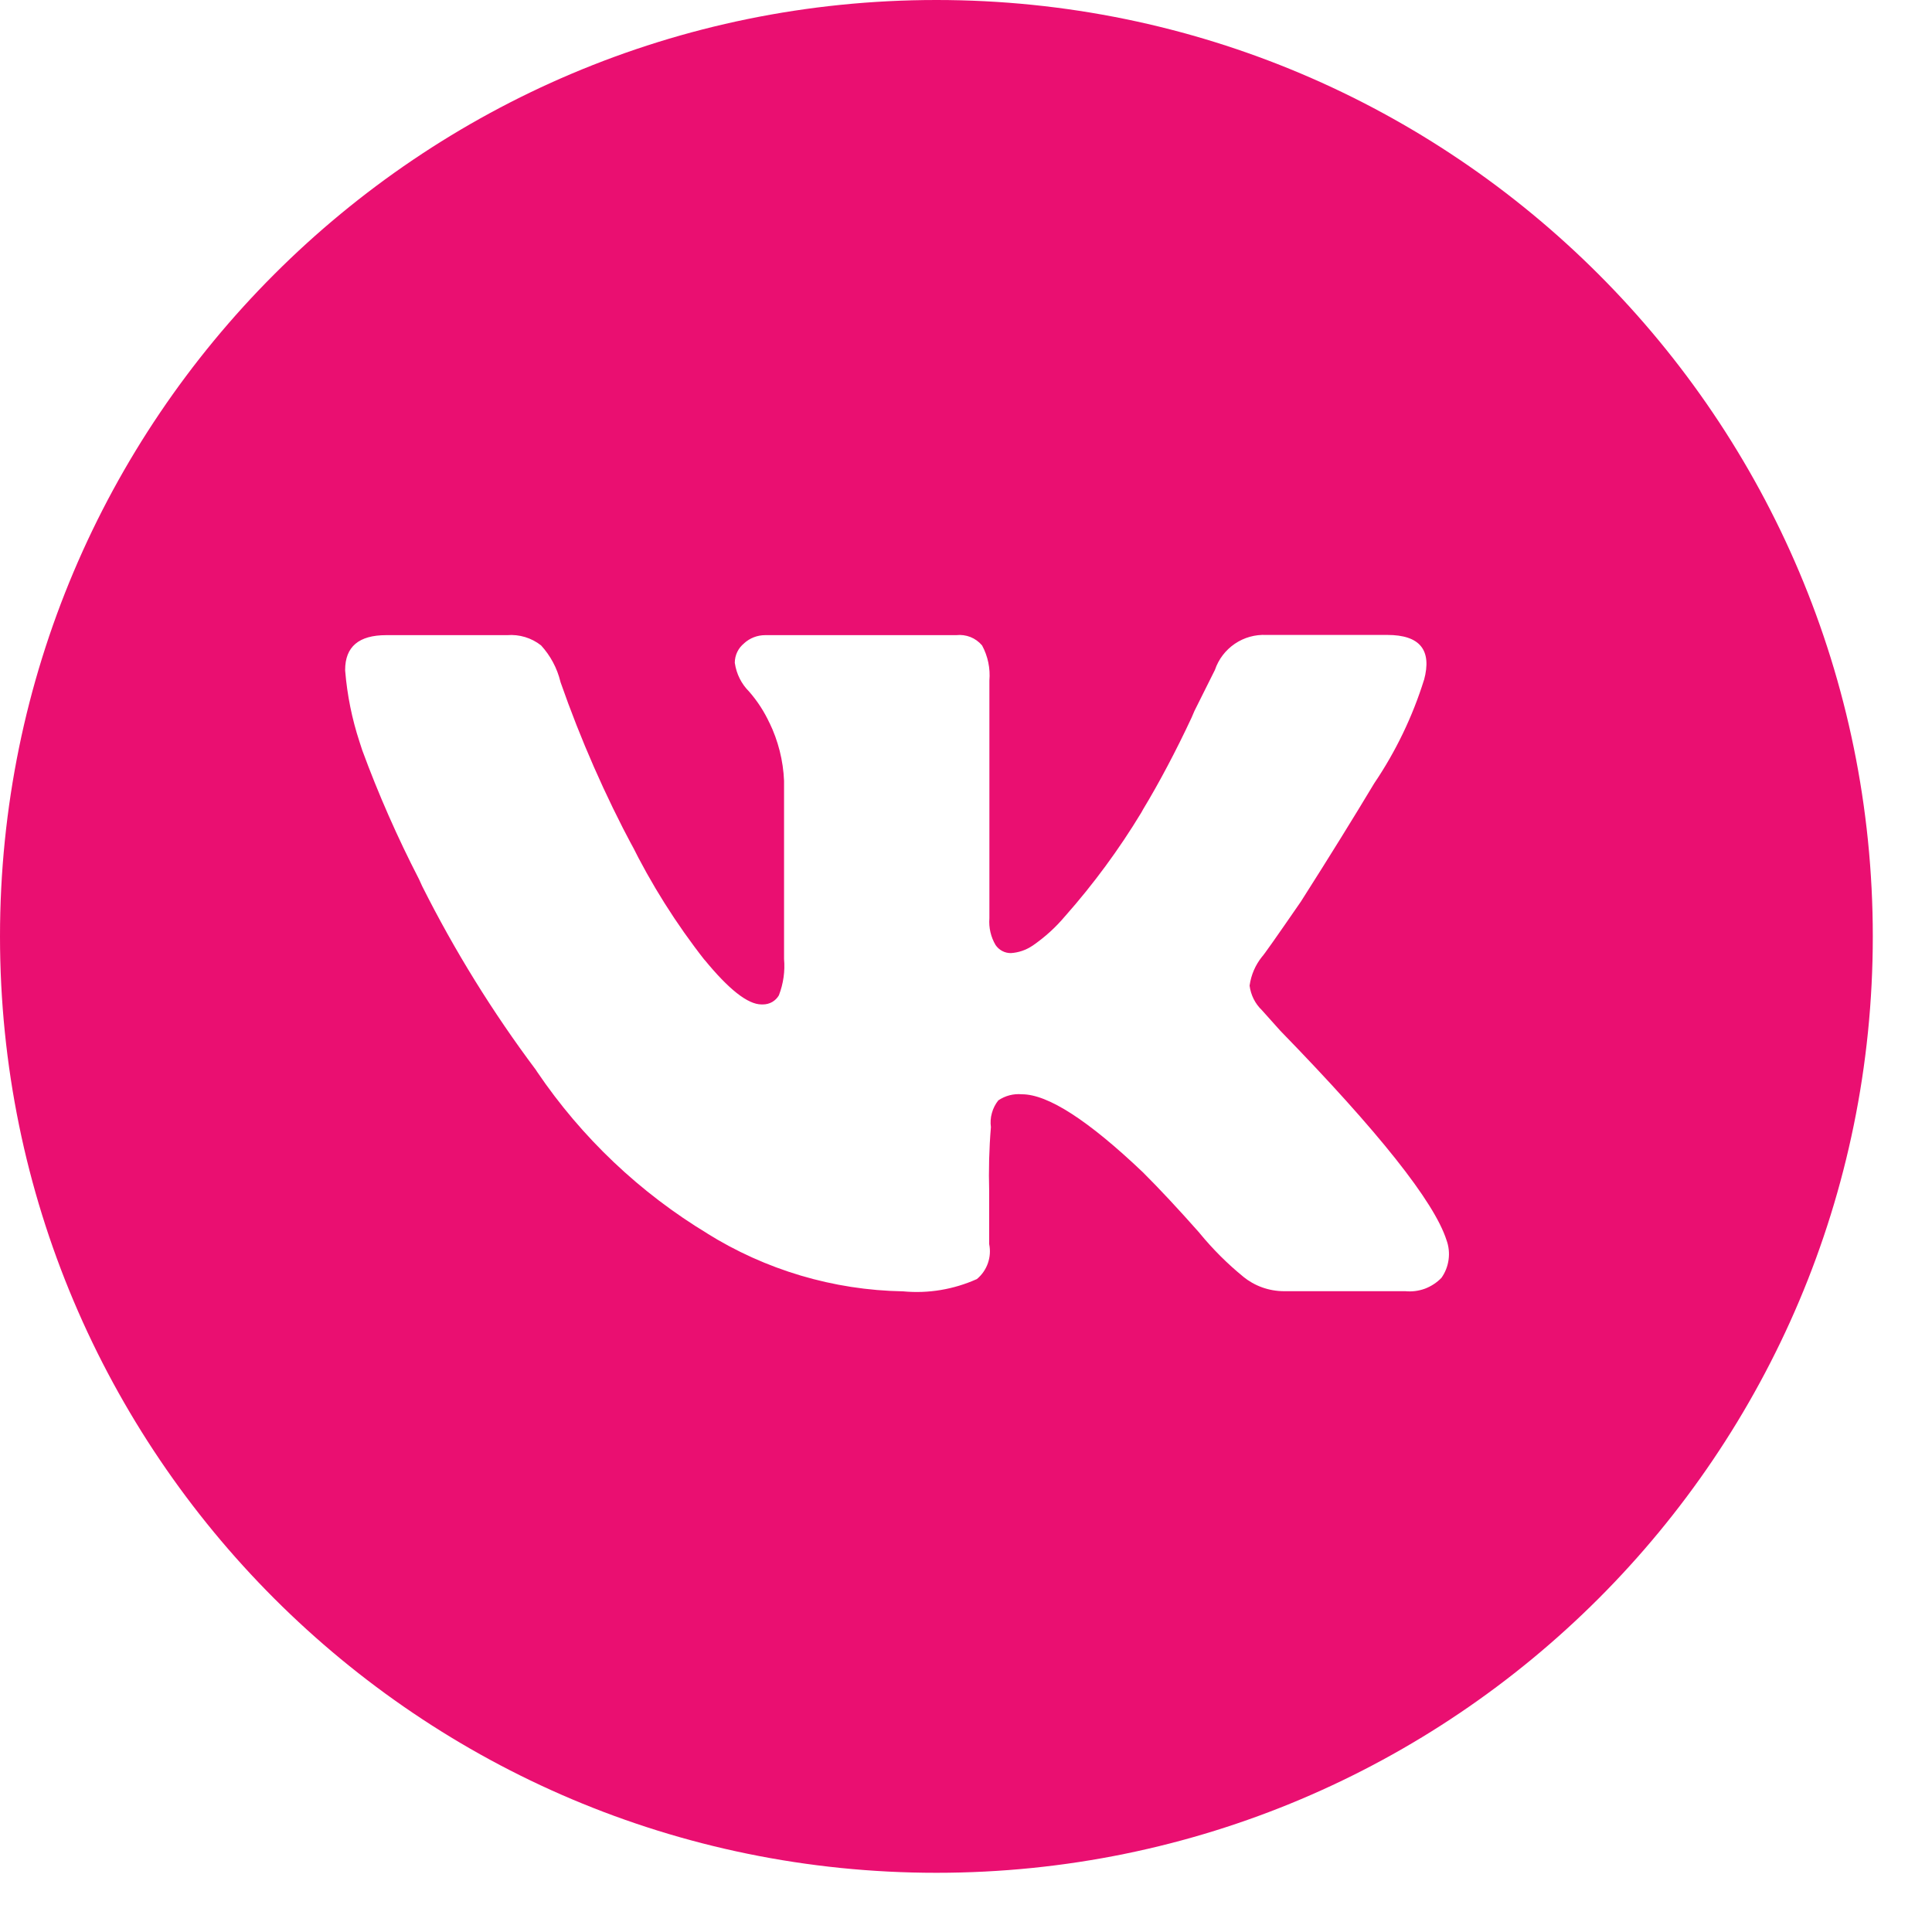 <?xml version="1.0" encoding="UTF-8"?> <svg xmlns="http://www.w3.org/2000/svg" width="28" height="28" viewBox="0 0 28 28" fill="none"><path fill-rule="evenodd" clip-rule="evenodd" d="M27.142 13.571C27.142 6.076 21.067 0 13.571 0C6.076 0 0 6.076 0 13.571C0 21.067 6.076 27.142 13.571 27.142C21.067 27.142 27.142 21.067 27.142 13.571ZM19.916 11.353C20.228 10.892 20.471 10.387 20.637 9.856H20.638C20.756 9.42 20.578 9.202 20.105 9.202H18.353C18.19 9.194 18.03 9.239 17.896 9.33C17.761 9.422 17.66 9.554 17.608 9.708L17.311 10.303L17.269 10.401C17.045 10.881 16.797 11.349 16.567 11.729L16.541 11.776C16.219 12.308 15.85 12.81 15.438 13.276L15.435 13.279C15.3 13.44 15.144 13.582 14.963 13.707L14.965 13.705C14.871 13.769 14.762 13.806 14.65 13.813C14.606 13.813 14.563 13.803 14.524 13.782C14.485 13.761 14.452 13.731 14.428 13.695L14.429 13.697C14.36 13.58 14.328 13.444 14.339 13.308V9.863C14.354 9.686 14.317 9.51 14.233 9.354L14.232 9.353C14.187 9.3 14.129 9.258 14.064 9.232C13.999 9.207 13.929 9.197 13.859 9.205H11.09C10.976 9.205 10.867 9.247 10.783 9.324L10.783 9.325C10.701 9.391 10.649 9.493 10.649 9.607L10.65 9.611C10.673 9.767 10.745 9.912 10.857 10.023L10.855 10.021C10.977 10.16 11.078 10.316 11.155 10.484L11.15 10.471C11.278 10.735 11.351 11.023 11.363 11.316V13.898C11.379 14.076 11.353 14.256 11.289 14.423L11.289 14.424C11.265 14.465 11.232 14.498 11.191 14.522C11.15 14.545 11.104 14.557 11.057 14.557L11.036 14.557C10.837 14.557 10.56 14.338 10.204 13.902L10.219 13.923C9.8 13.39 9.437 12.814 9.137 12.205L9.182 12.297C8.767 11.522 8.414 10.716 8.124 9.887L8.122 9.879C8.073 9.679 7.975 9.5 7.842 9.354C7.842 9.354 7.843 9.355 7.843 9.355L7.841 9.353C7.842 9.354 7.842 9.354 7.842 9.354C7.703 9.244 7.527 9.191 7.35 9.205H5.597C5.2 9.205 5.002 9.373 5.002 9.71L5.003 9.727C5.032 10.075 5.101 10.418 5.21 10.75L5.25 10.873C5.485 11.512 5.76 12.136 6.072 12.741L6.119 12.844C6.588 13.778 7.139 14.669 7.766 15.505L7.784 15.533C8.43 16.487 9.276 17.289 10.262 17.883L10.239 17.87C11.094 18.405 12.078 18.698 13.087 18.715C13.453 18.75 13.822 18.688 14.158 18.537L14.159 18.536C14.231 18.476 14.286 18.397 14.317 18.308C14.348 18.219 14.355 18.124 14.336 18.031V17.27C14.327 16.959 14.335 16.647 14.361 16.336C14.361 16.337 14.361 16.337 14.361 16.337V16.335C14.361 16.335 14.361 16.336 14.361 16.336C14.352 16.268 14.356 16.198 14.375 16.132C14.393 16.065 14.425 16.002 14.468 15.948L14.466 15.949C14.567 15.88 14.688 15.848 14.81 15.859C15.187 15.859 15.771 16.236 16.563 16.989C16.801 17.226 17.074 17.518 17.381 17.865L17.387 17.873C17.577 18.104 17.789 18.316 18.021 18.505L18.019 18.504C18.181 18.635 18.387 18.713 18.612 18.713H20.367C20.463 18.722 20.559 18.71 20.65 18.677C20.74 18.643 20.822 18.59 20.889 18.521L20.888 18.523C20.945 18.444 20.981 18.352 20.994 18.256C21.007 18.159 20.997 18.061 20.963 17.97C20.784 17.415 19.982 16.404 18.555 14.938L18.289 14.641C18.19 14.546 18.127 14.42 18.11 14.284L18.111 14.279C18.132 14.129 18.194 13.986 18.289 13.867C18.31 13.849 18.498 13.582 18.853 13.067C19.265 12.42 19.619 11.848 19.916 11.353Z" fill="#EA0F71"></path></svg> 